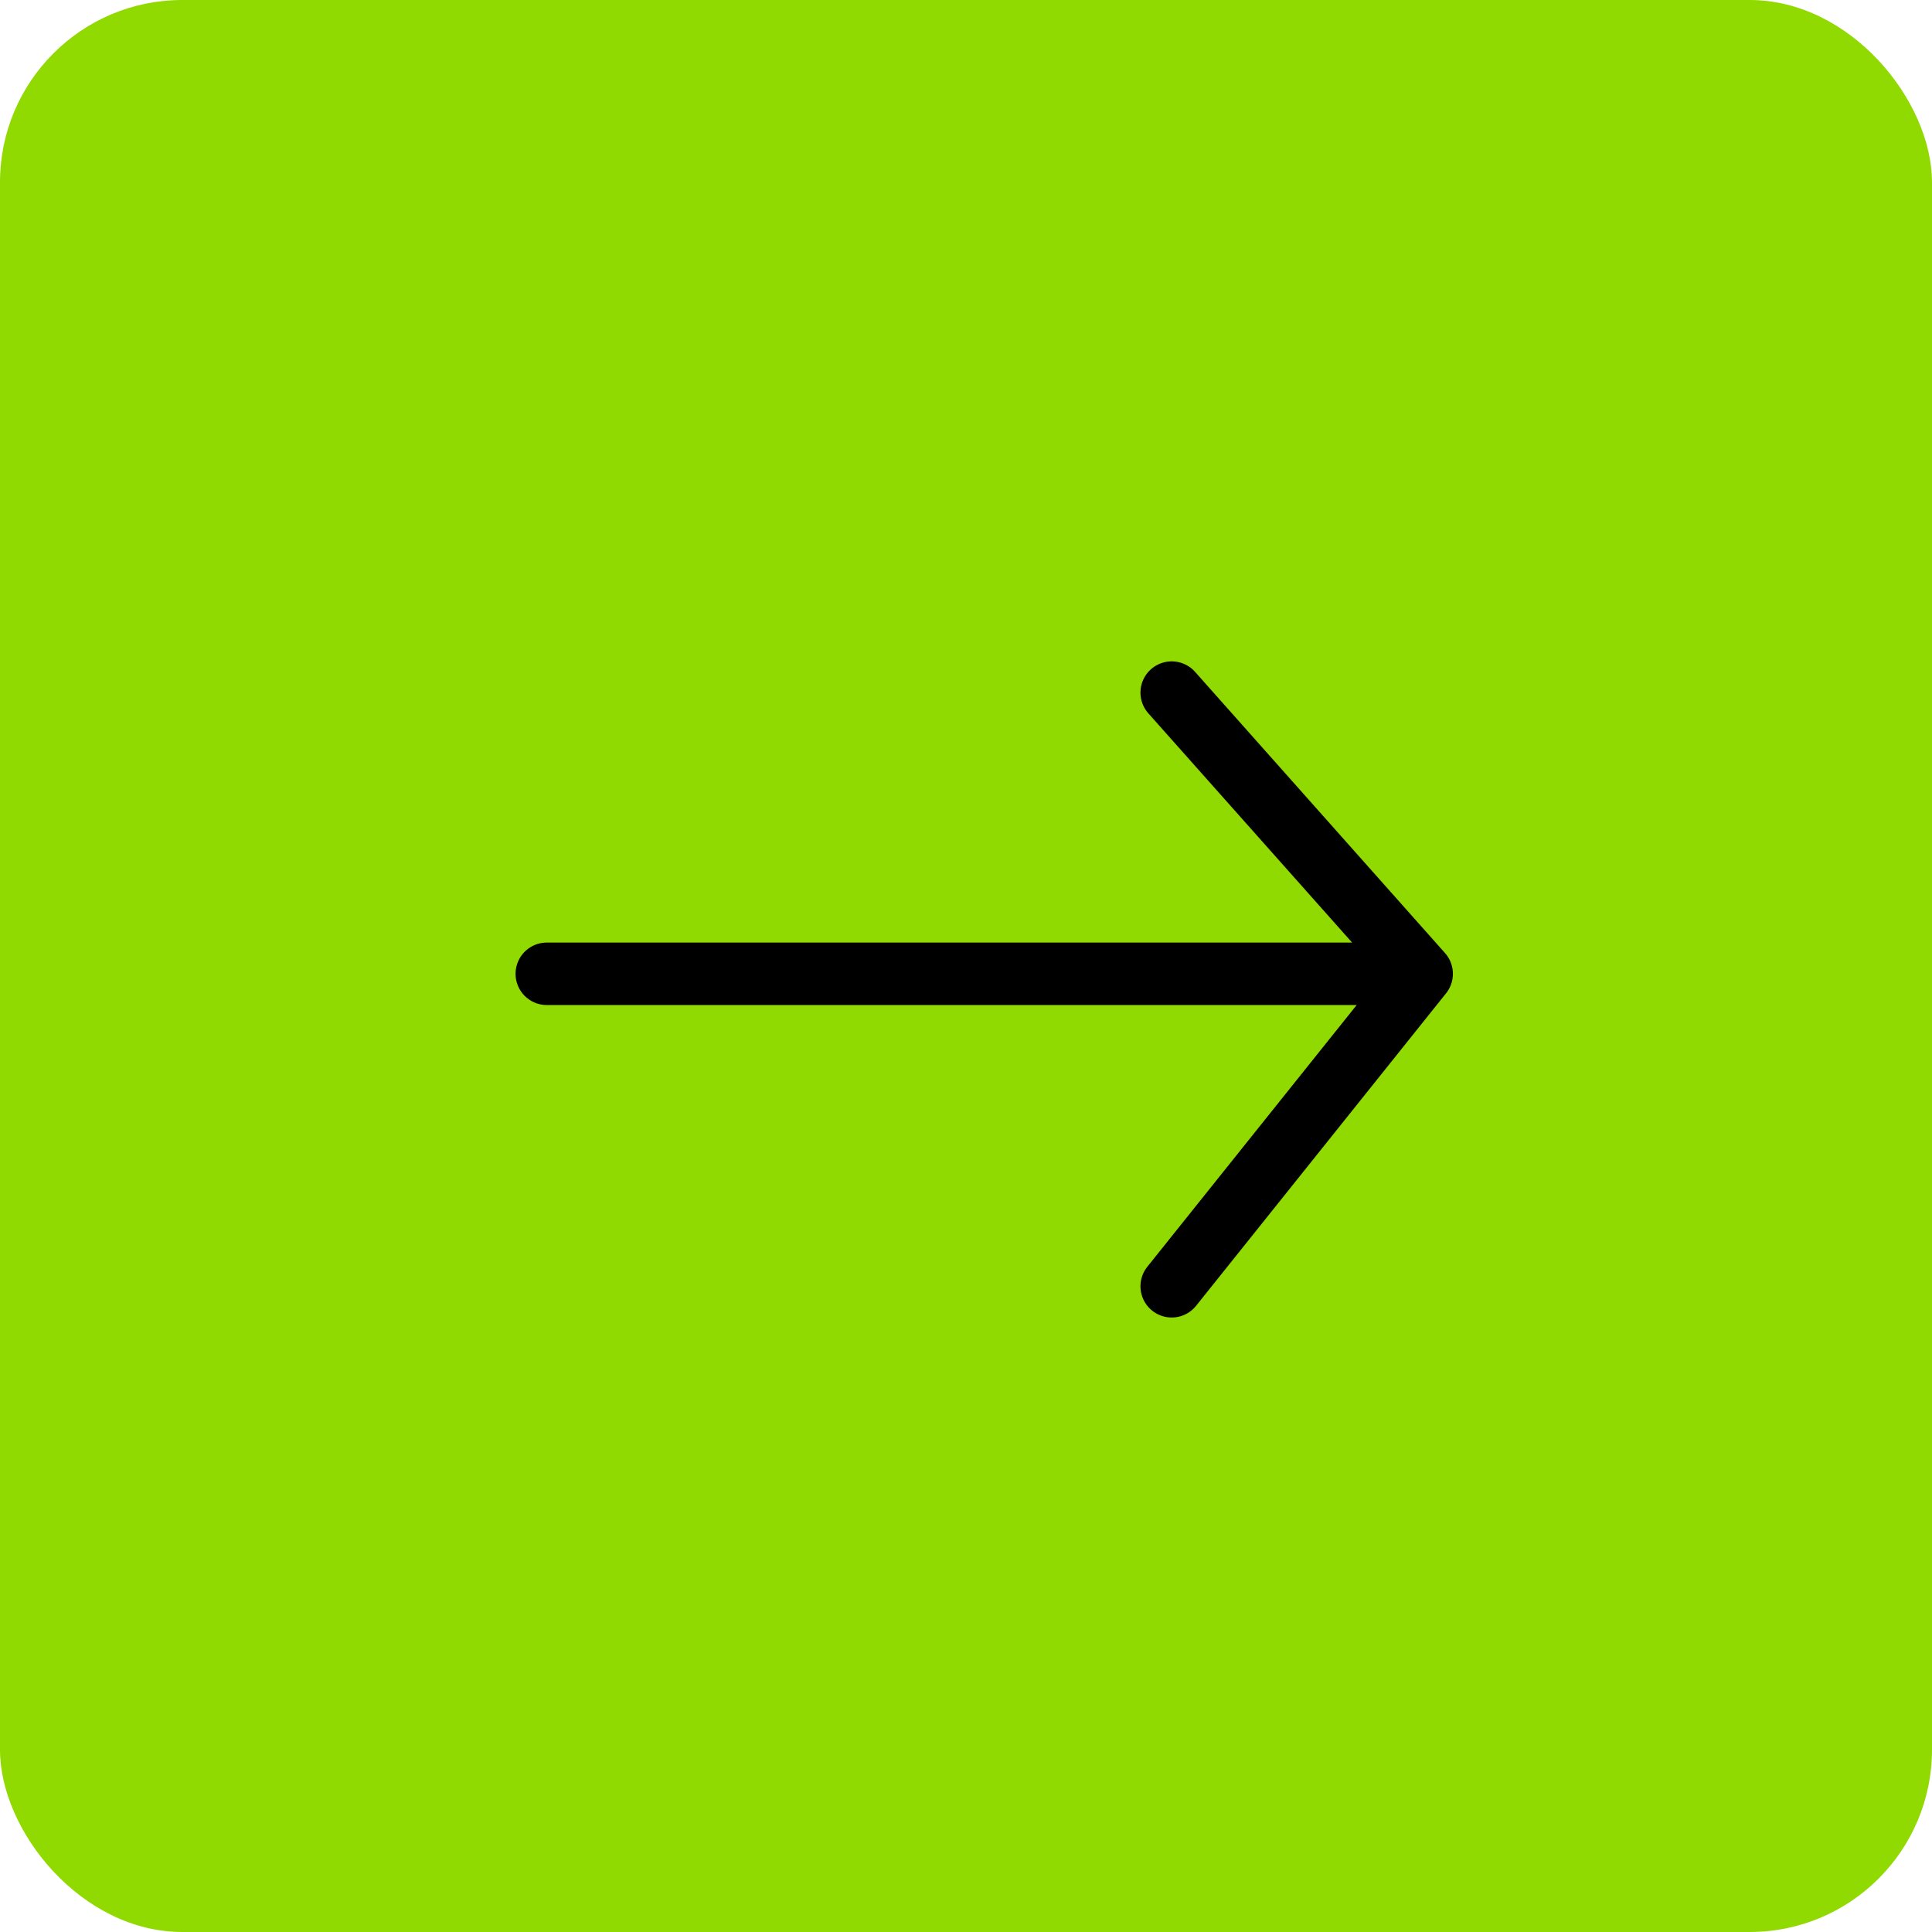 <?xml version="1.0" encoding="UTF-8"?> <svg xmlns="http://www.w3.org/2000/svg" width="53" height="53" viewBox="0 0 53 53" fill="none"><rect width="53" height="53" rx="5" fill="#90DA01"></rect><path d="M15 26.714H39M39 26.714L32.143 35.286M39 26.714L32.143 19" stroke="black" stroke-width="1.714" stroke-linecap="round"></path></svg> 